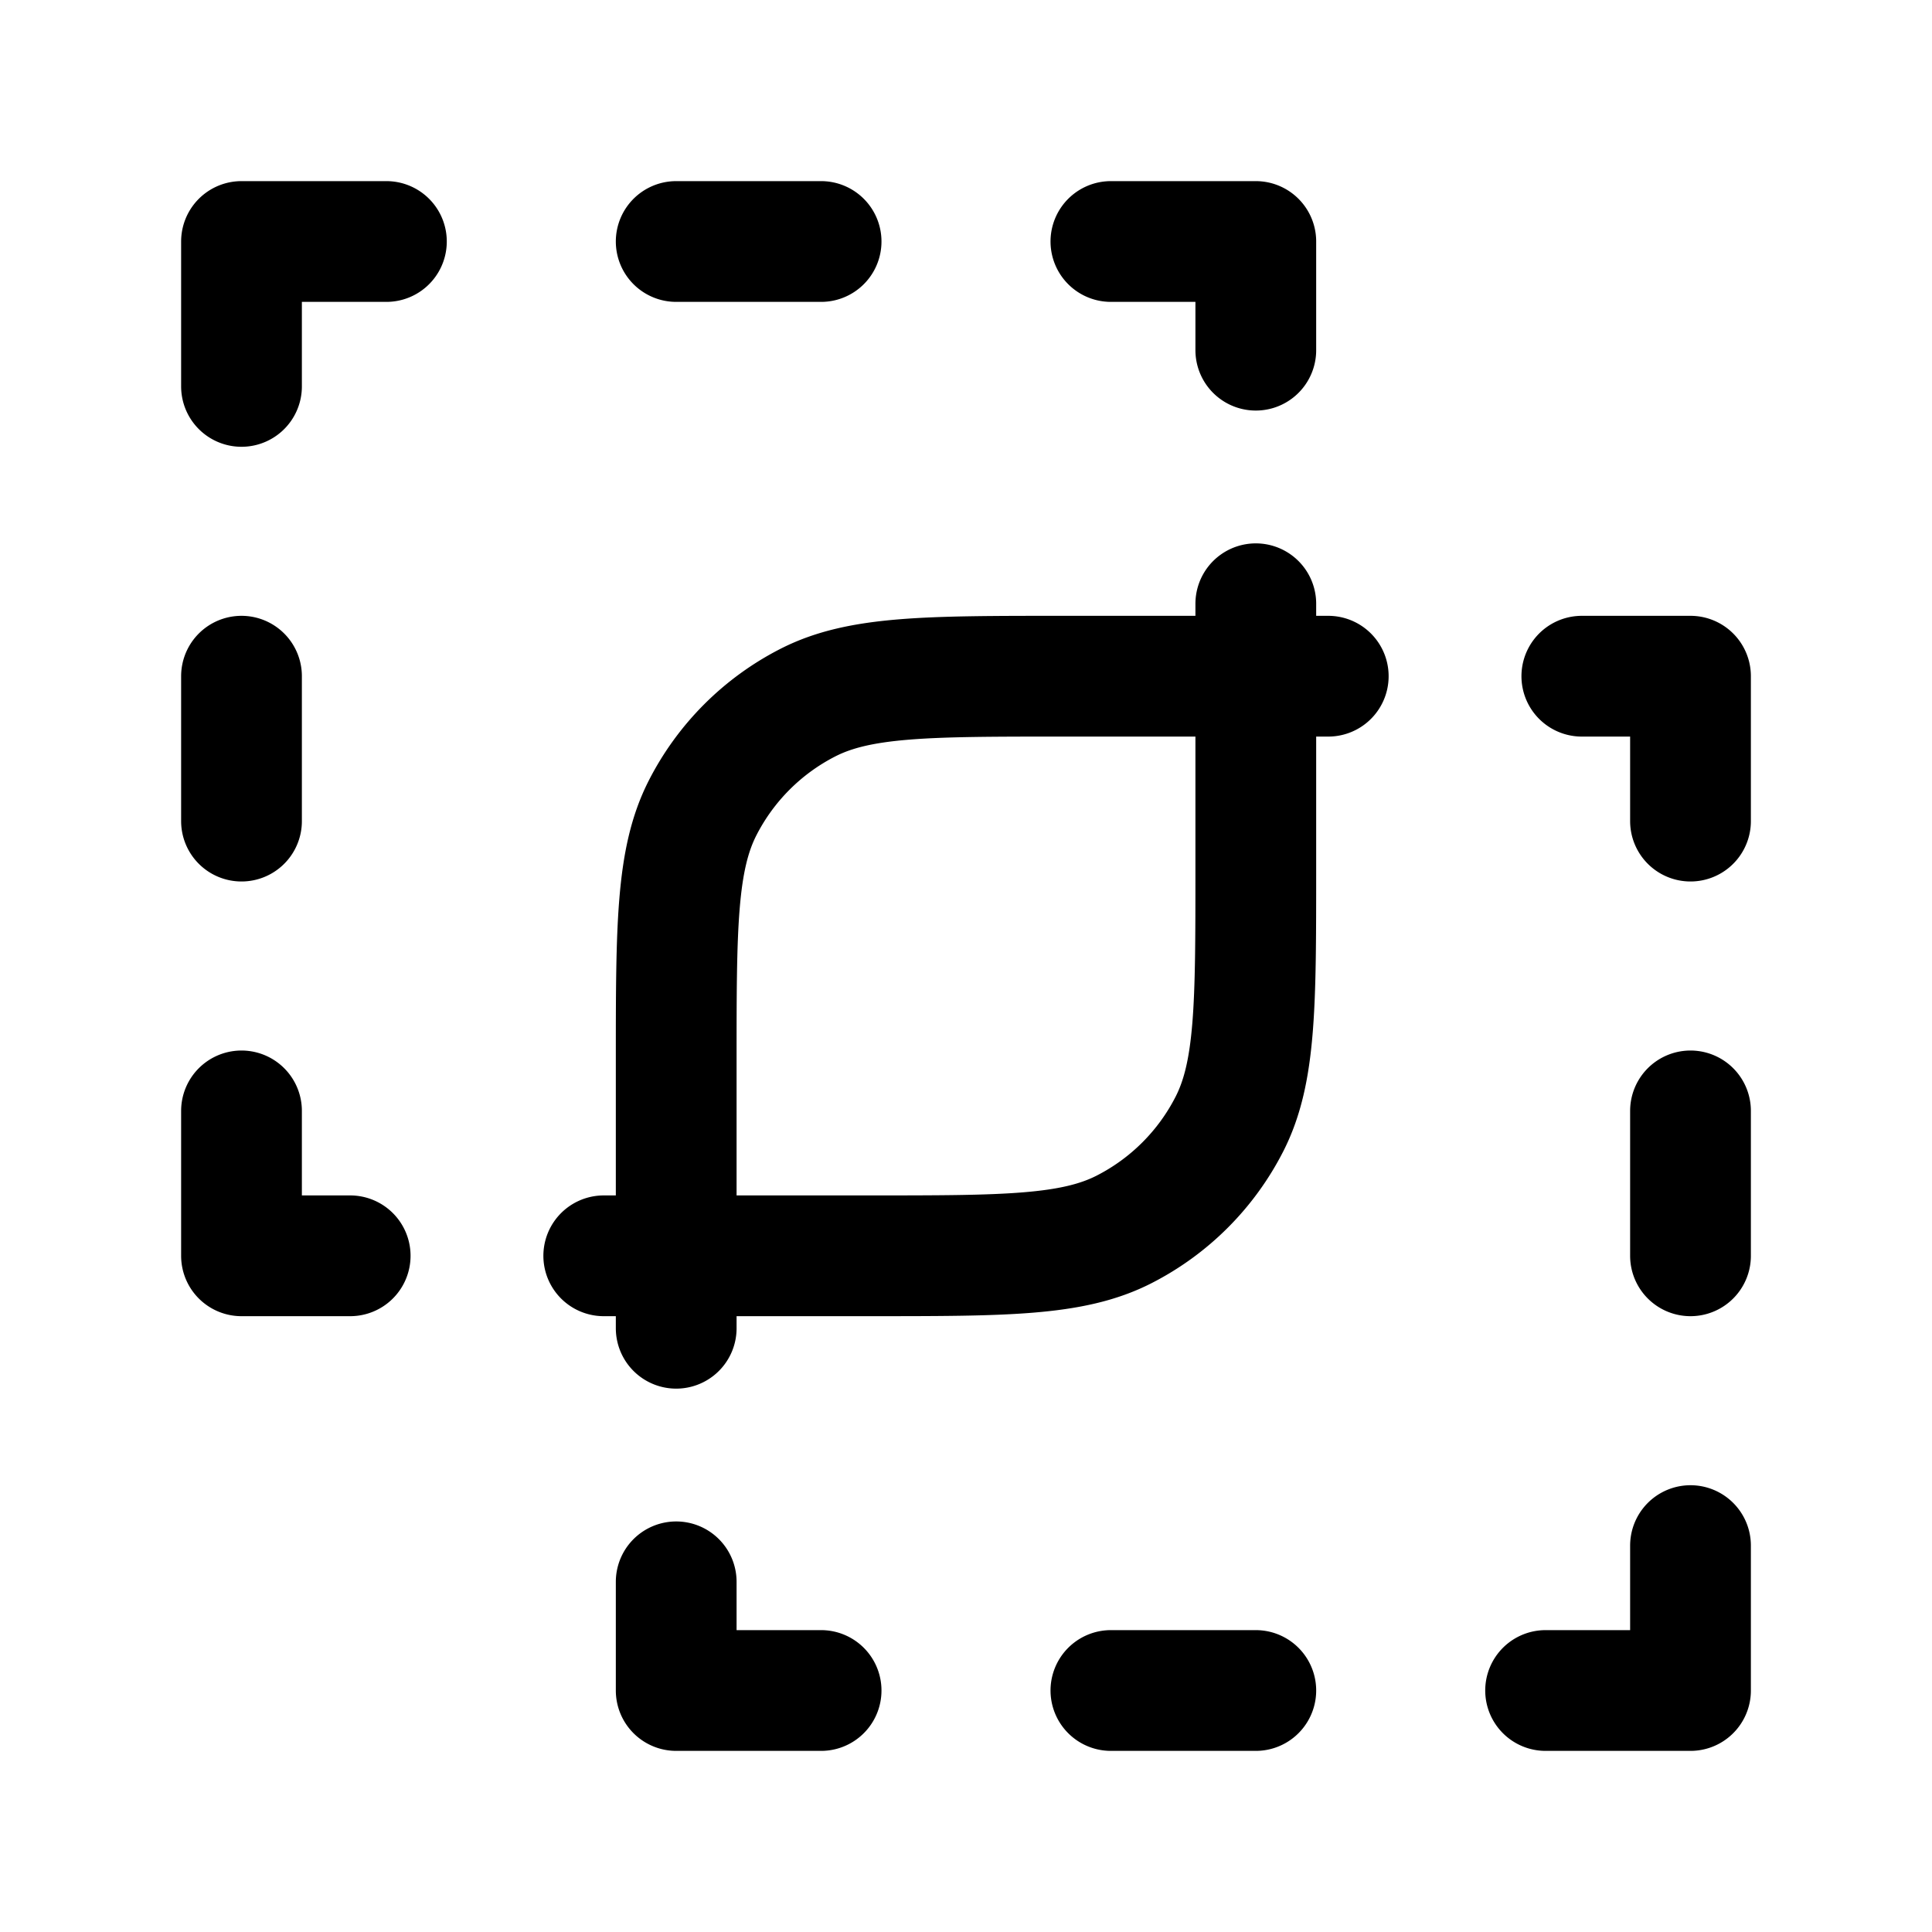 <?xml version="1.0" encoding="utf-8"?>
<!-- Generator: www.svgicons.com -->
<svg xmlns="http://www.w3.org/2000/svg" width="800" height="800" viewBox="0 0 24 24">
<path fill="none" stroke="currentColor" stroke-linecap="round" stroke-linejoin="round" stroke-width="1.5" d="M8.4 15.6h2.4c1.68 0 2.52 0 3.162-.327a3 3 0 0 0 1.311-1.311c.327-.642.327-1.482.327-3.162V8.4m-7.2 7.2v.9m0-.9v-2.4c0-1.68 0-2.52.327-3.162a3 3 0 0 1 1.311-1.311C10.68 8.4 11.52 8.4 13.2 8.4h2.4m-7.2 7.2h-.9m8.1-7.2h.9m-.9 0v-.9M8.4 19.65V21h1.8m5.4 0h-1.8m5.4 0H21v-1.8m0-5.4v1.8m0-5.4V8.4h-1.35M15.6 4.35V3h-1.8M8.4 3h1.8M4.8 3H3v1.8m0 5.4V8.4m0 5.4v1.8h1.35"/>
</svg>